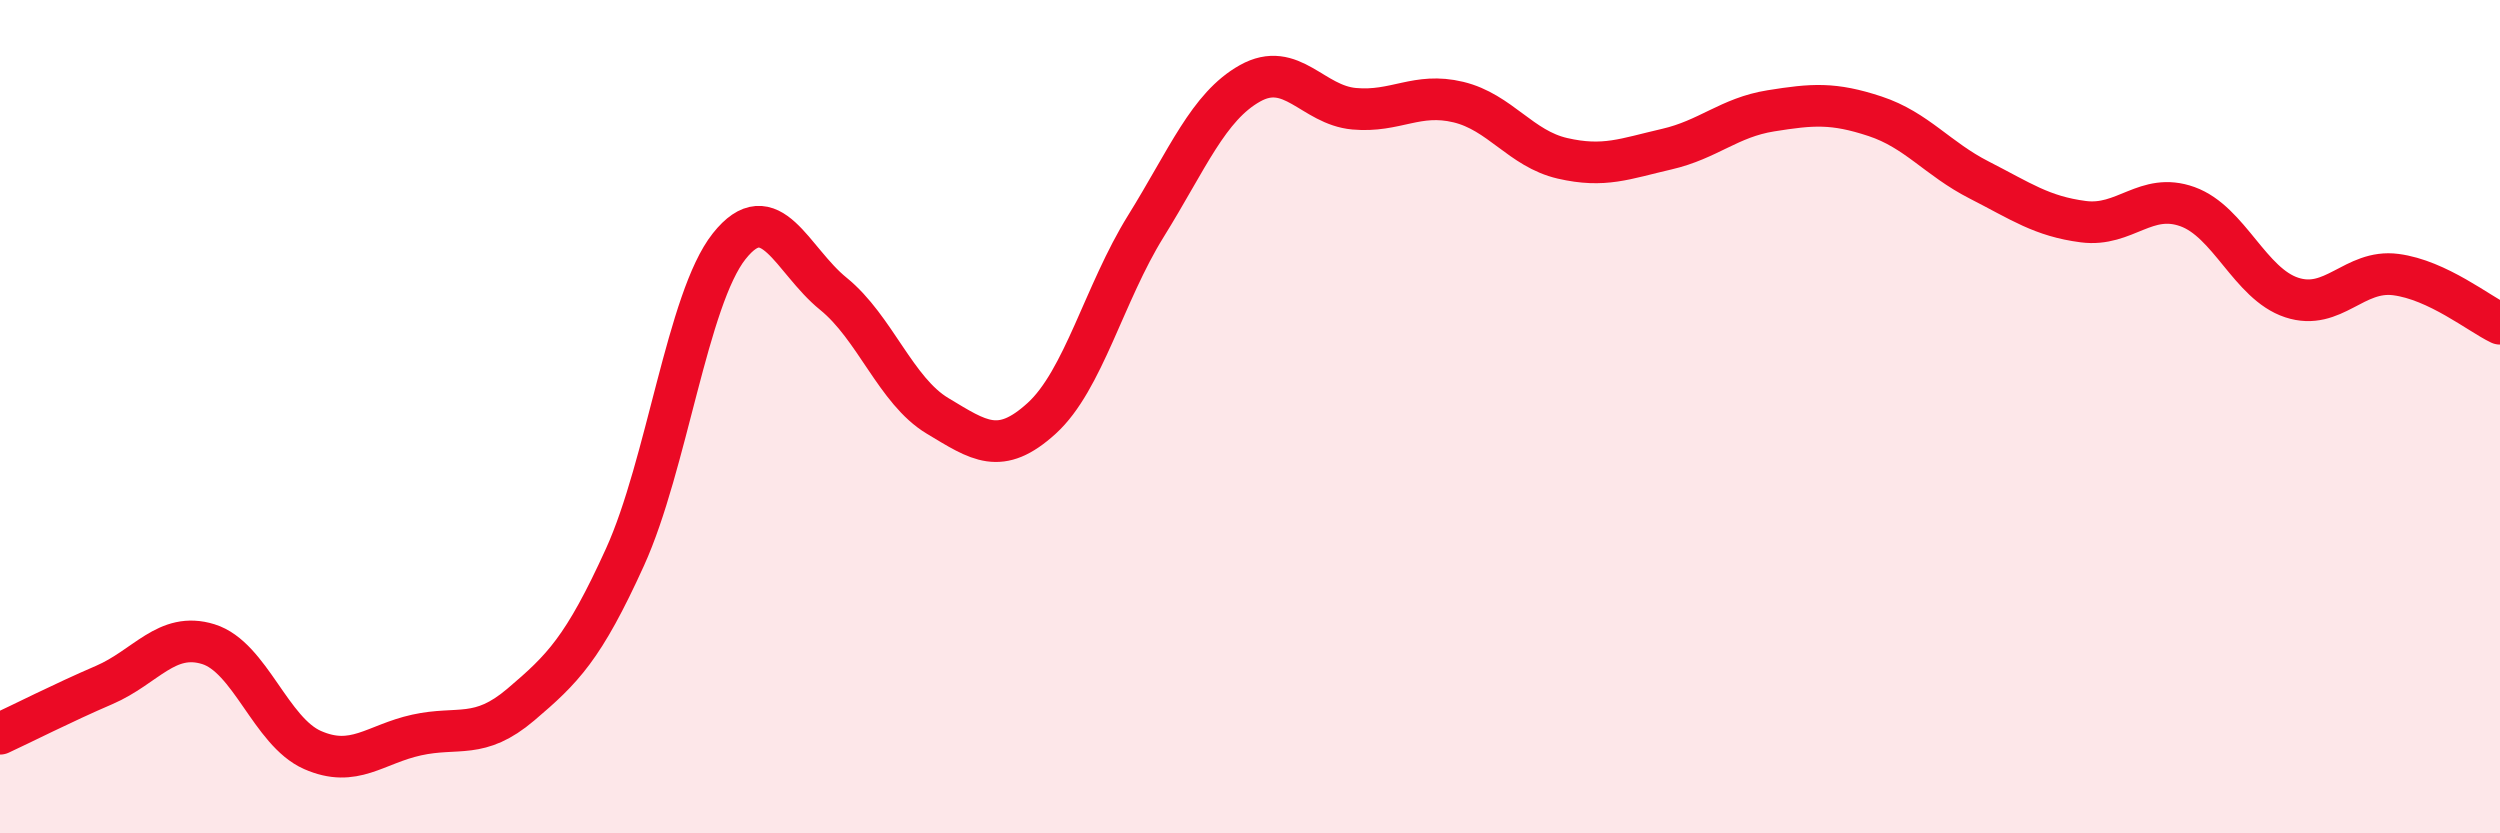 
    <svg width="60" height="20" viewBox="0 0 60 20" xmlns="http://www.w3.org/2000/svg">
      <path
        d="M 0,17.61 C 0.5,17.38 1.5,16.87 2.5,16.44 C 3.5,16.01 4,15.15 5,15.46 C 6,15.77 6.5,17.56 7.5,18 C 8.5,18.44 9,17.86 10,17.64 C 11,17.42 11.5,17.76 12.5,16.91 C 13.5,16.06 14,15.57 15,13.37 C 16,11.17 16.5,7.17 17.5,5.91 C 18.5,4.65 19,6.24 20,7.05 C 21,7.86 21.5,9.38 22.5,9.98 C 23.5,10.58 24,10.95 25,10.04 C 26,9.13 26.5,7.04 27.5,5.43 C 28.5,3.82 29,2.56 30,2 C 31,1.44 31.5,2.52 32.5,2.61 C 33.5,2.7 34,2.21 35,2.45 C 36,2.69 36.5,3.57 37.5,3.8 C 38.5,4.03 39,3.81 40,3.58 C 41,3.35 41.5,2.82 42.5,2.66 C 43.5,2.5 44,2.46 45,2.79 C 46,3.12 46.5,3.81 47.5,4.32 C 48.5,4.83 49,5.19 50,5.32 C 51,5.45 51.5,4.6 52.5,4.96 C 53.5,5.32 54,6.81 55,7.14 C 56,7.47 56.5,6.46 57.5,6.59 C 58.5,6.72 59.5,7.53 60,7.77L60 20L0 20Z"
        fill="#EB0A25"
        opacity="0.1"
        stroke-linecap="round"
        stroke-linejoin="round"
      />
      <path
        d="M 0,17.61 C 0.5,17.38 1.5,16.87 2.5,16.44 C 3.5,16.01 4,15.15 5,15.46 C 6,15.77 6.5,17.56 7.5,18 C 8.5,18.44 9,17.86 10,17.64 C 11,17.42 11.5,17.76 12.5,16.91 C 13.5,16.06 14,15.57 15,13.37 C 16,11.17 16.5,7.17 17.5,5.91 C 18.5,4.65 19,6.24 20,7.05 C 21,7.86 21.5,9.38 22.5,9.98 C 23.5,10.58 24,10.95 25,10.04 C 26,9.13 26.5,7.04 27.5,5.43 C 28.5,3.82 29,2.56 30,2 C 31,1.44 31.5,2.52 32.5,2.61 C 33.5,2.7 34,2.21 35,2.45 C 36,2.69 36.5,3.57 37.5,3.8 C 38.5,4.03 39,3.81 40,3.58 C 41,3.35 41.5,2.82 42.5,2.66 C 43.5,2.5 44,2.46 45,2.79 C 46,3.12 46.5,3.81 47.5,4.32 C 48.5,4.83 49,5.19 50,5.32 C 51,5.45 51.5,4.6 52.5,4.96 C 53.5,5.32 54,6.81 55,7.14 C 56,7.47 56.5,6.46 57.5,6.59 C 58.5,6.72 59.5,7.53 60,7.77"
        stroke="#EB0A25"
        stroke-width="1"
        fill="none"
        stroke-linecap="round"
        stroke-linejoin="round"
      />
    </svg>
  